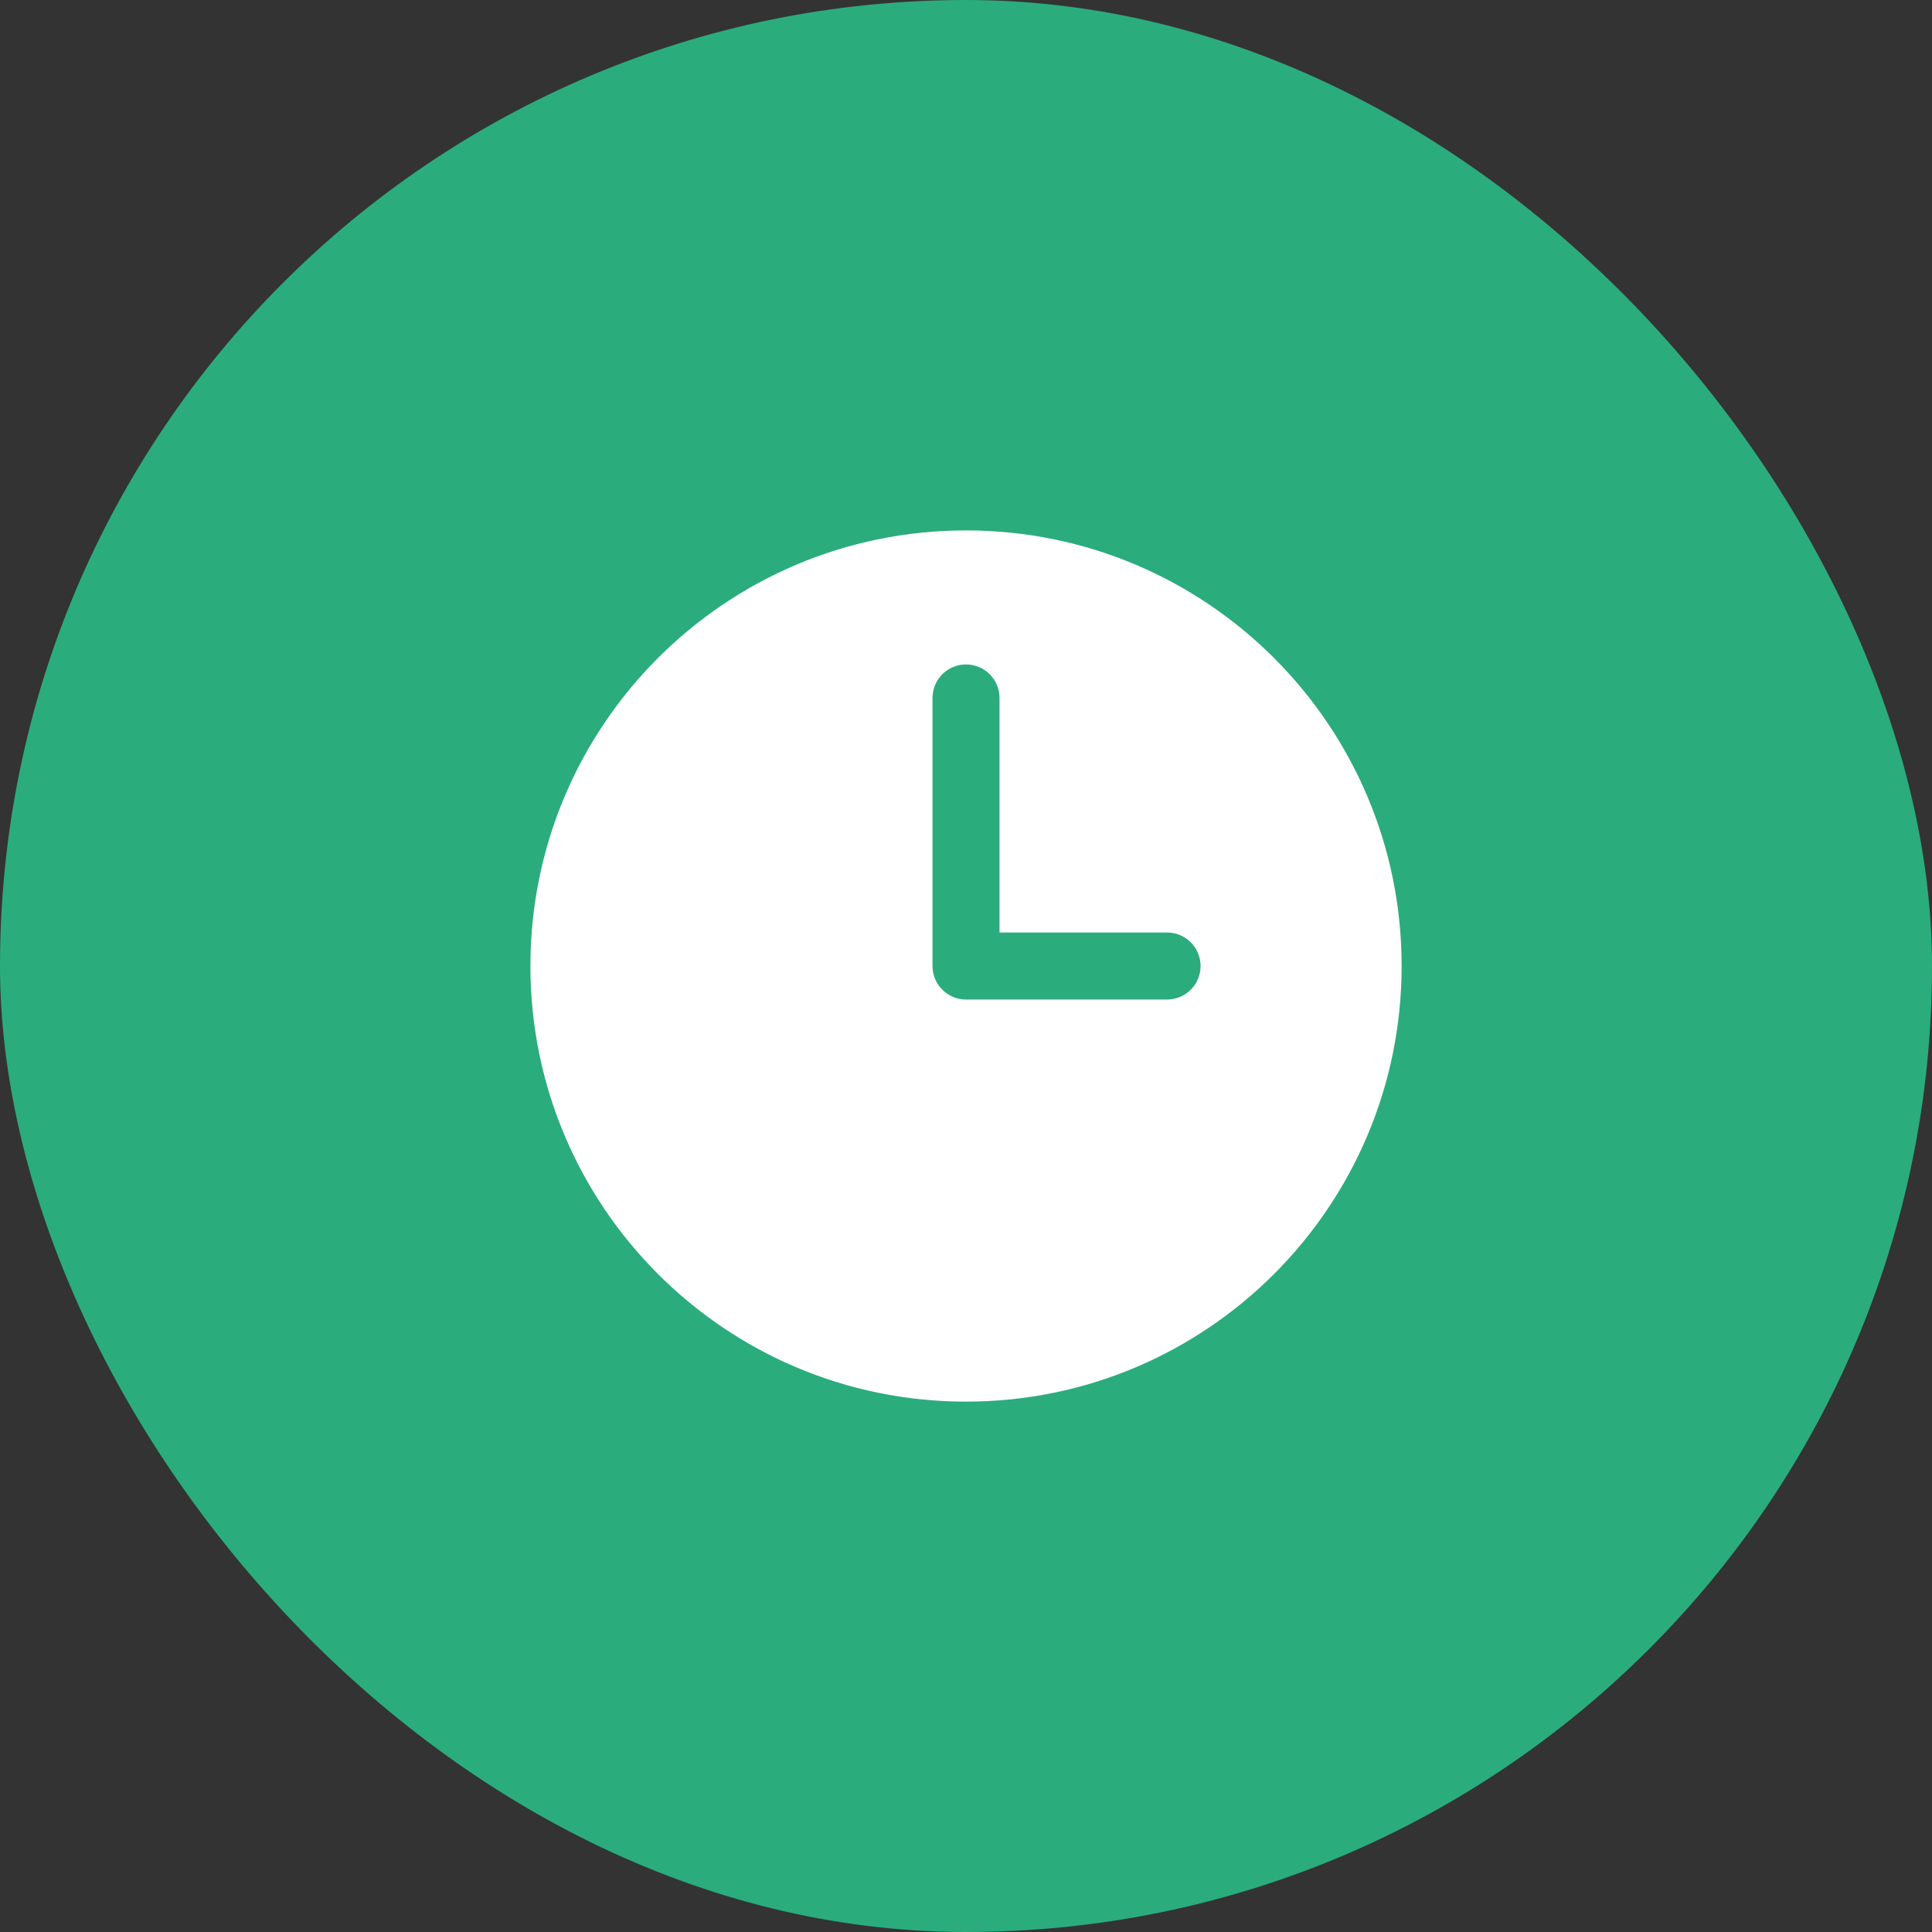 <svg xmlns="http://www.w3.org/2000/svg" width="48" height="48" viewBox="0 0 48 48" fill="none"><rect x="0" y="0" width="48" height="48" fill="#333333" stroke="none"/><rect width="48" height="48" rx="24" fill="#2BAC7D"></rect><path fill-rule="evenodd" clip-rule="evenodd" d="M24 13.178C18.023 13.178 13.178 18.023 13.178 24C13.178 29.977 18.023 34.823 24 34.823C29.977 34.823 34.823 29.977 34.823 24C34.823 18.023 29.977 13.178 24 13.178ZM24.833 17.34C24.833 17.119 24.745 16.908 24.589 16.751C24.433 16.595 24.221 16.508 24 16.508C23.779 16.508 23.568 16.595 23.411 16.751C23.255 16.908 23.168 17.119 23.168 17.34V24C23.168 24.46 23.541 24.833 24 24.833H28.995C29.216 24.833 29.428 24.745 29.584 24.589C29.74 24.433 29.828 24.221 29.828 24C29.828 23.779 29.74 23.568 29.584 23.411C29.428 23.255 29.216 23.168 28.995 23.168H24.833V17.34Z" fill="white"></path></svg>